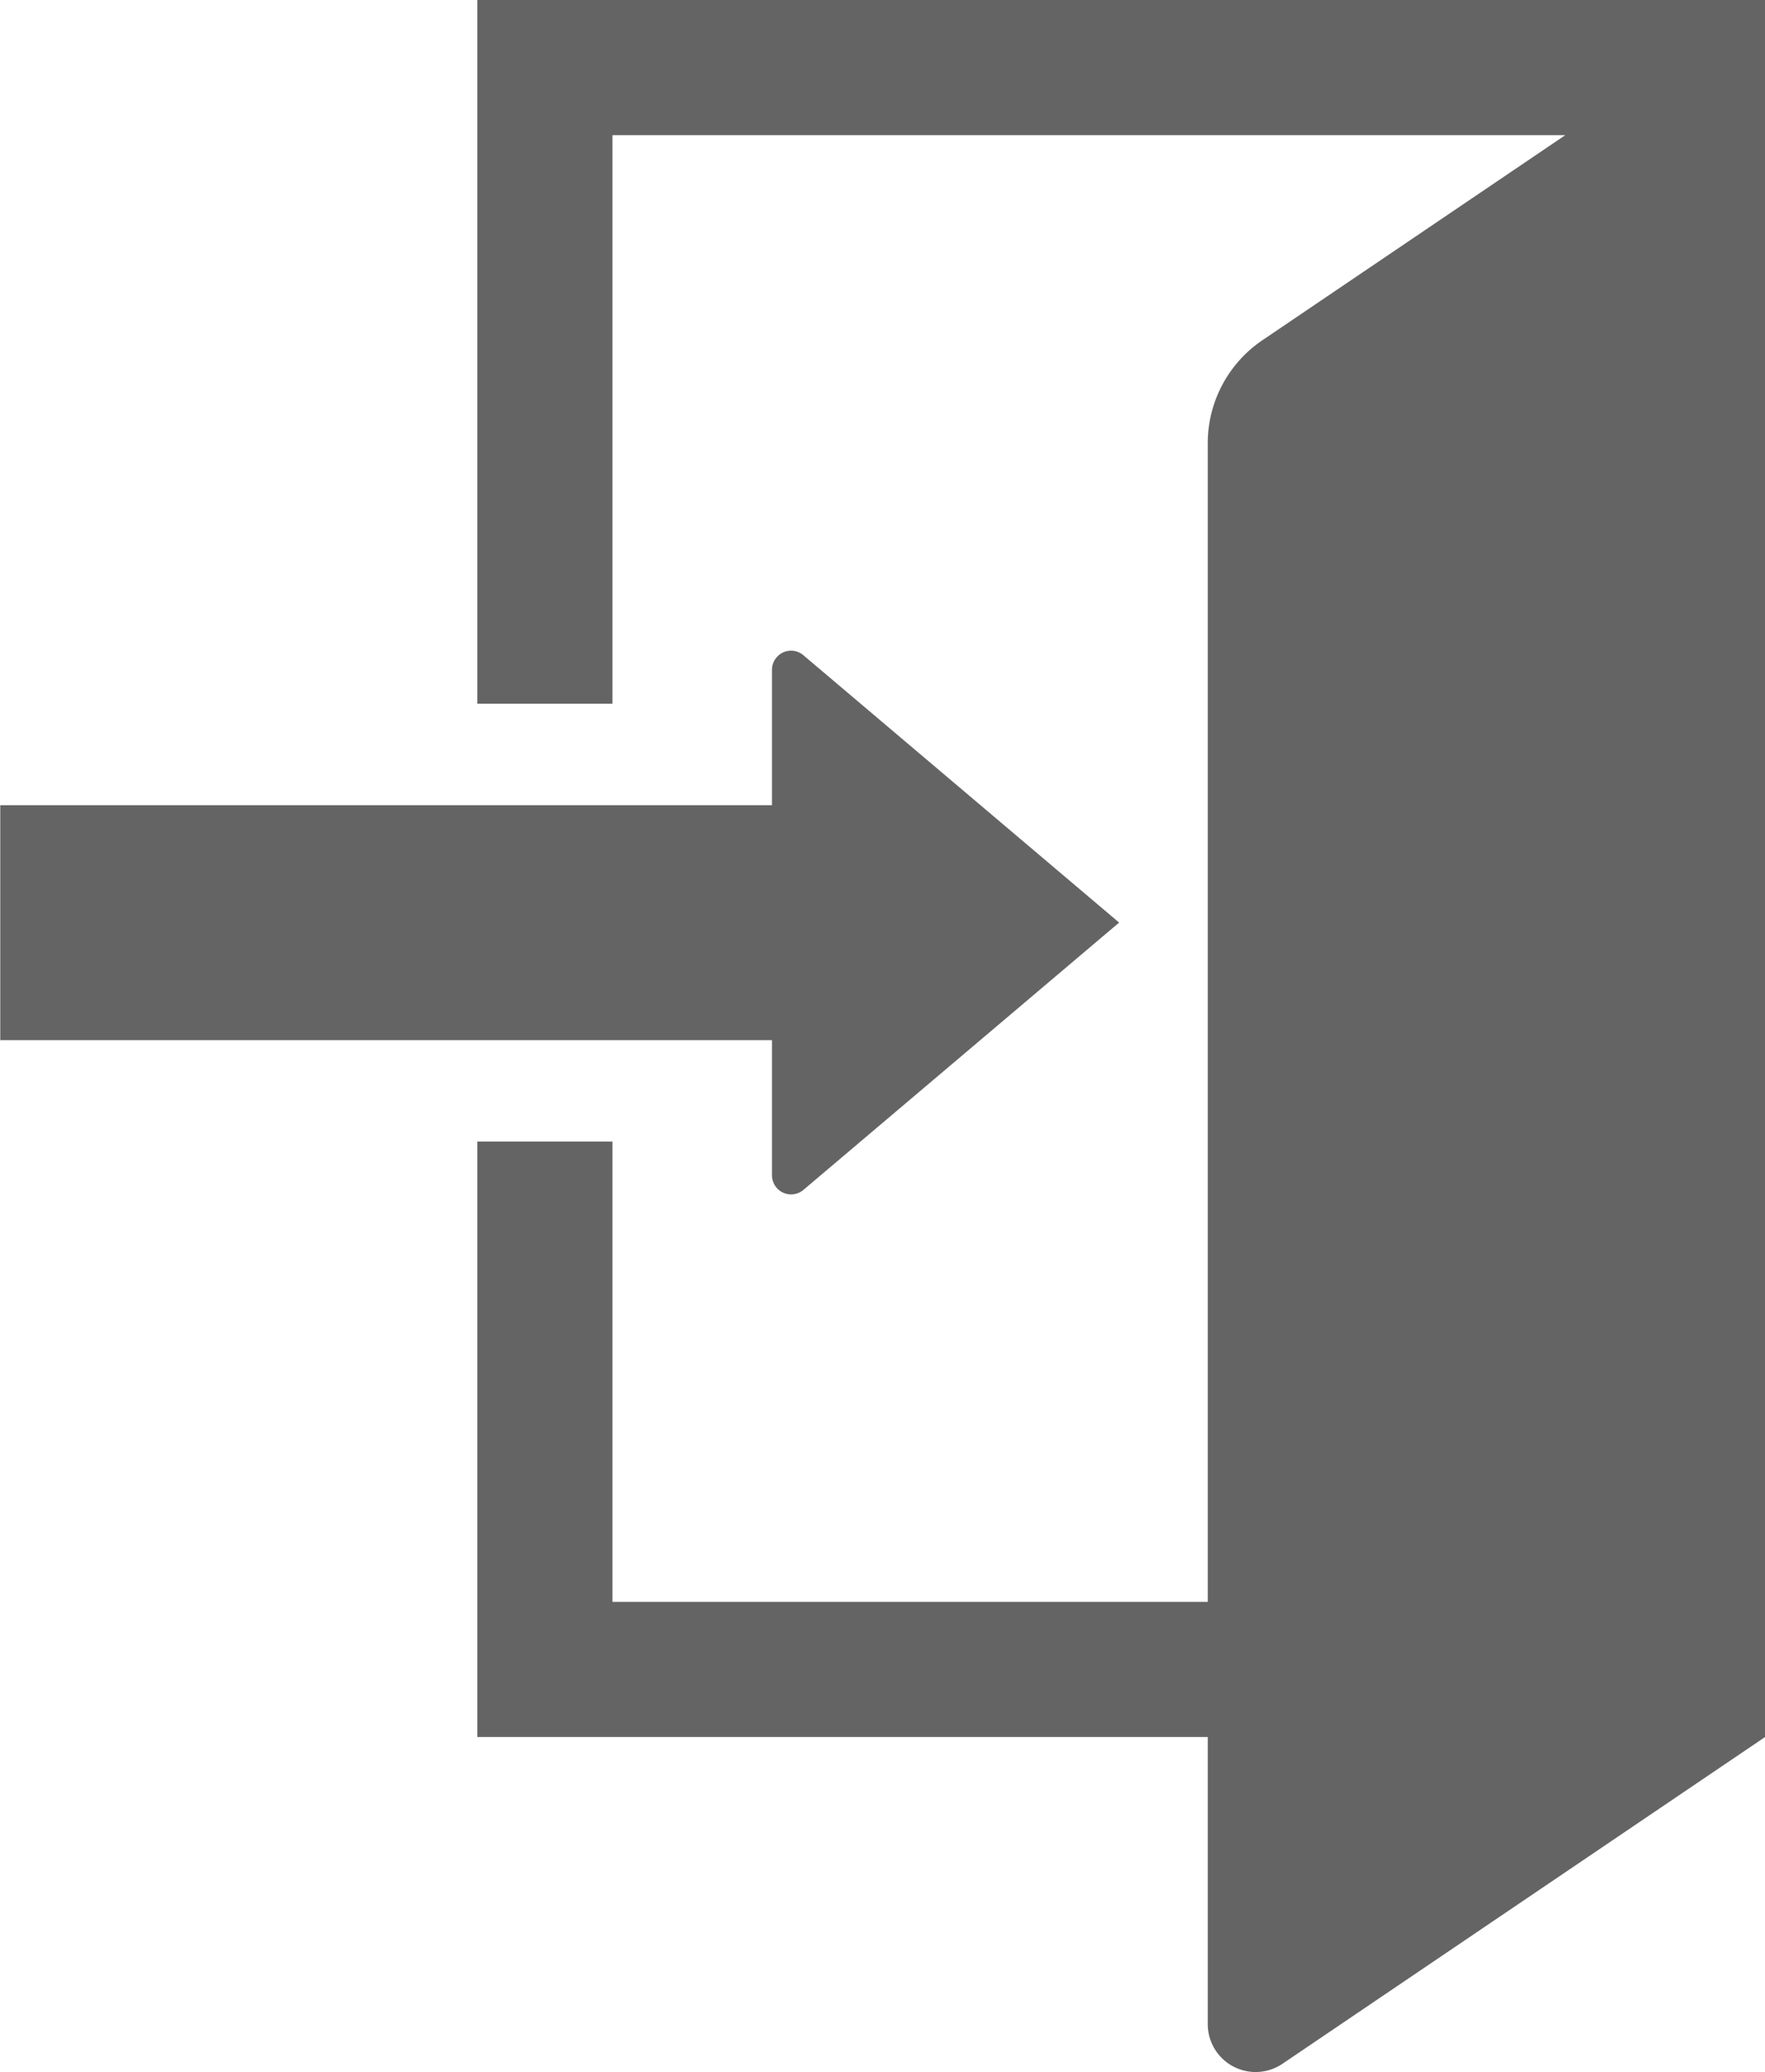 <svg xmlns="http://www.w3.org/2000/svg" viewBox="0 0 41.625 48.835">
  <g id="icon_ログイン" transform="translate(-1130.975 -29.389)">
    <path id="パス_6" data-name="パス 6" d="M1140.8,29.346V45.932h3.187v-13.4h22.47l-7.141,4.832a2.932,2.932,0,0,0-1.29,2.432V67.1h-14.039V56.251H1140.8V70.285h17.226v6.767a1.129,1.129,0,0,0,1.763.934l11.38-7.7V29.346Z" transform="translate(1.432 0.043)" fill="#646464"/>
    <path id="パス_7" data-name="パス 7" d="M1147.766,57.02a.451.451,0,0,0,.742.346l7.445-6.3-7.445-6.3a.447.447,0,0,0-.634.051.441.441,0,0,0-.108.292V48.3h-18.2v5.537h18.2Z" transform="translate(1.415 0.067)" fill="#646464"/>
  </g>
</svg>
